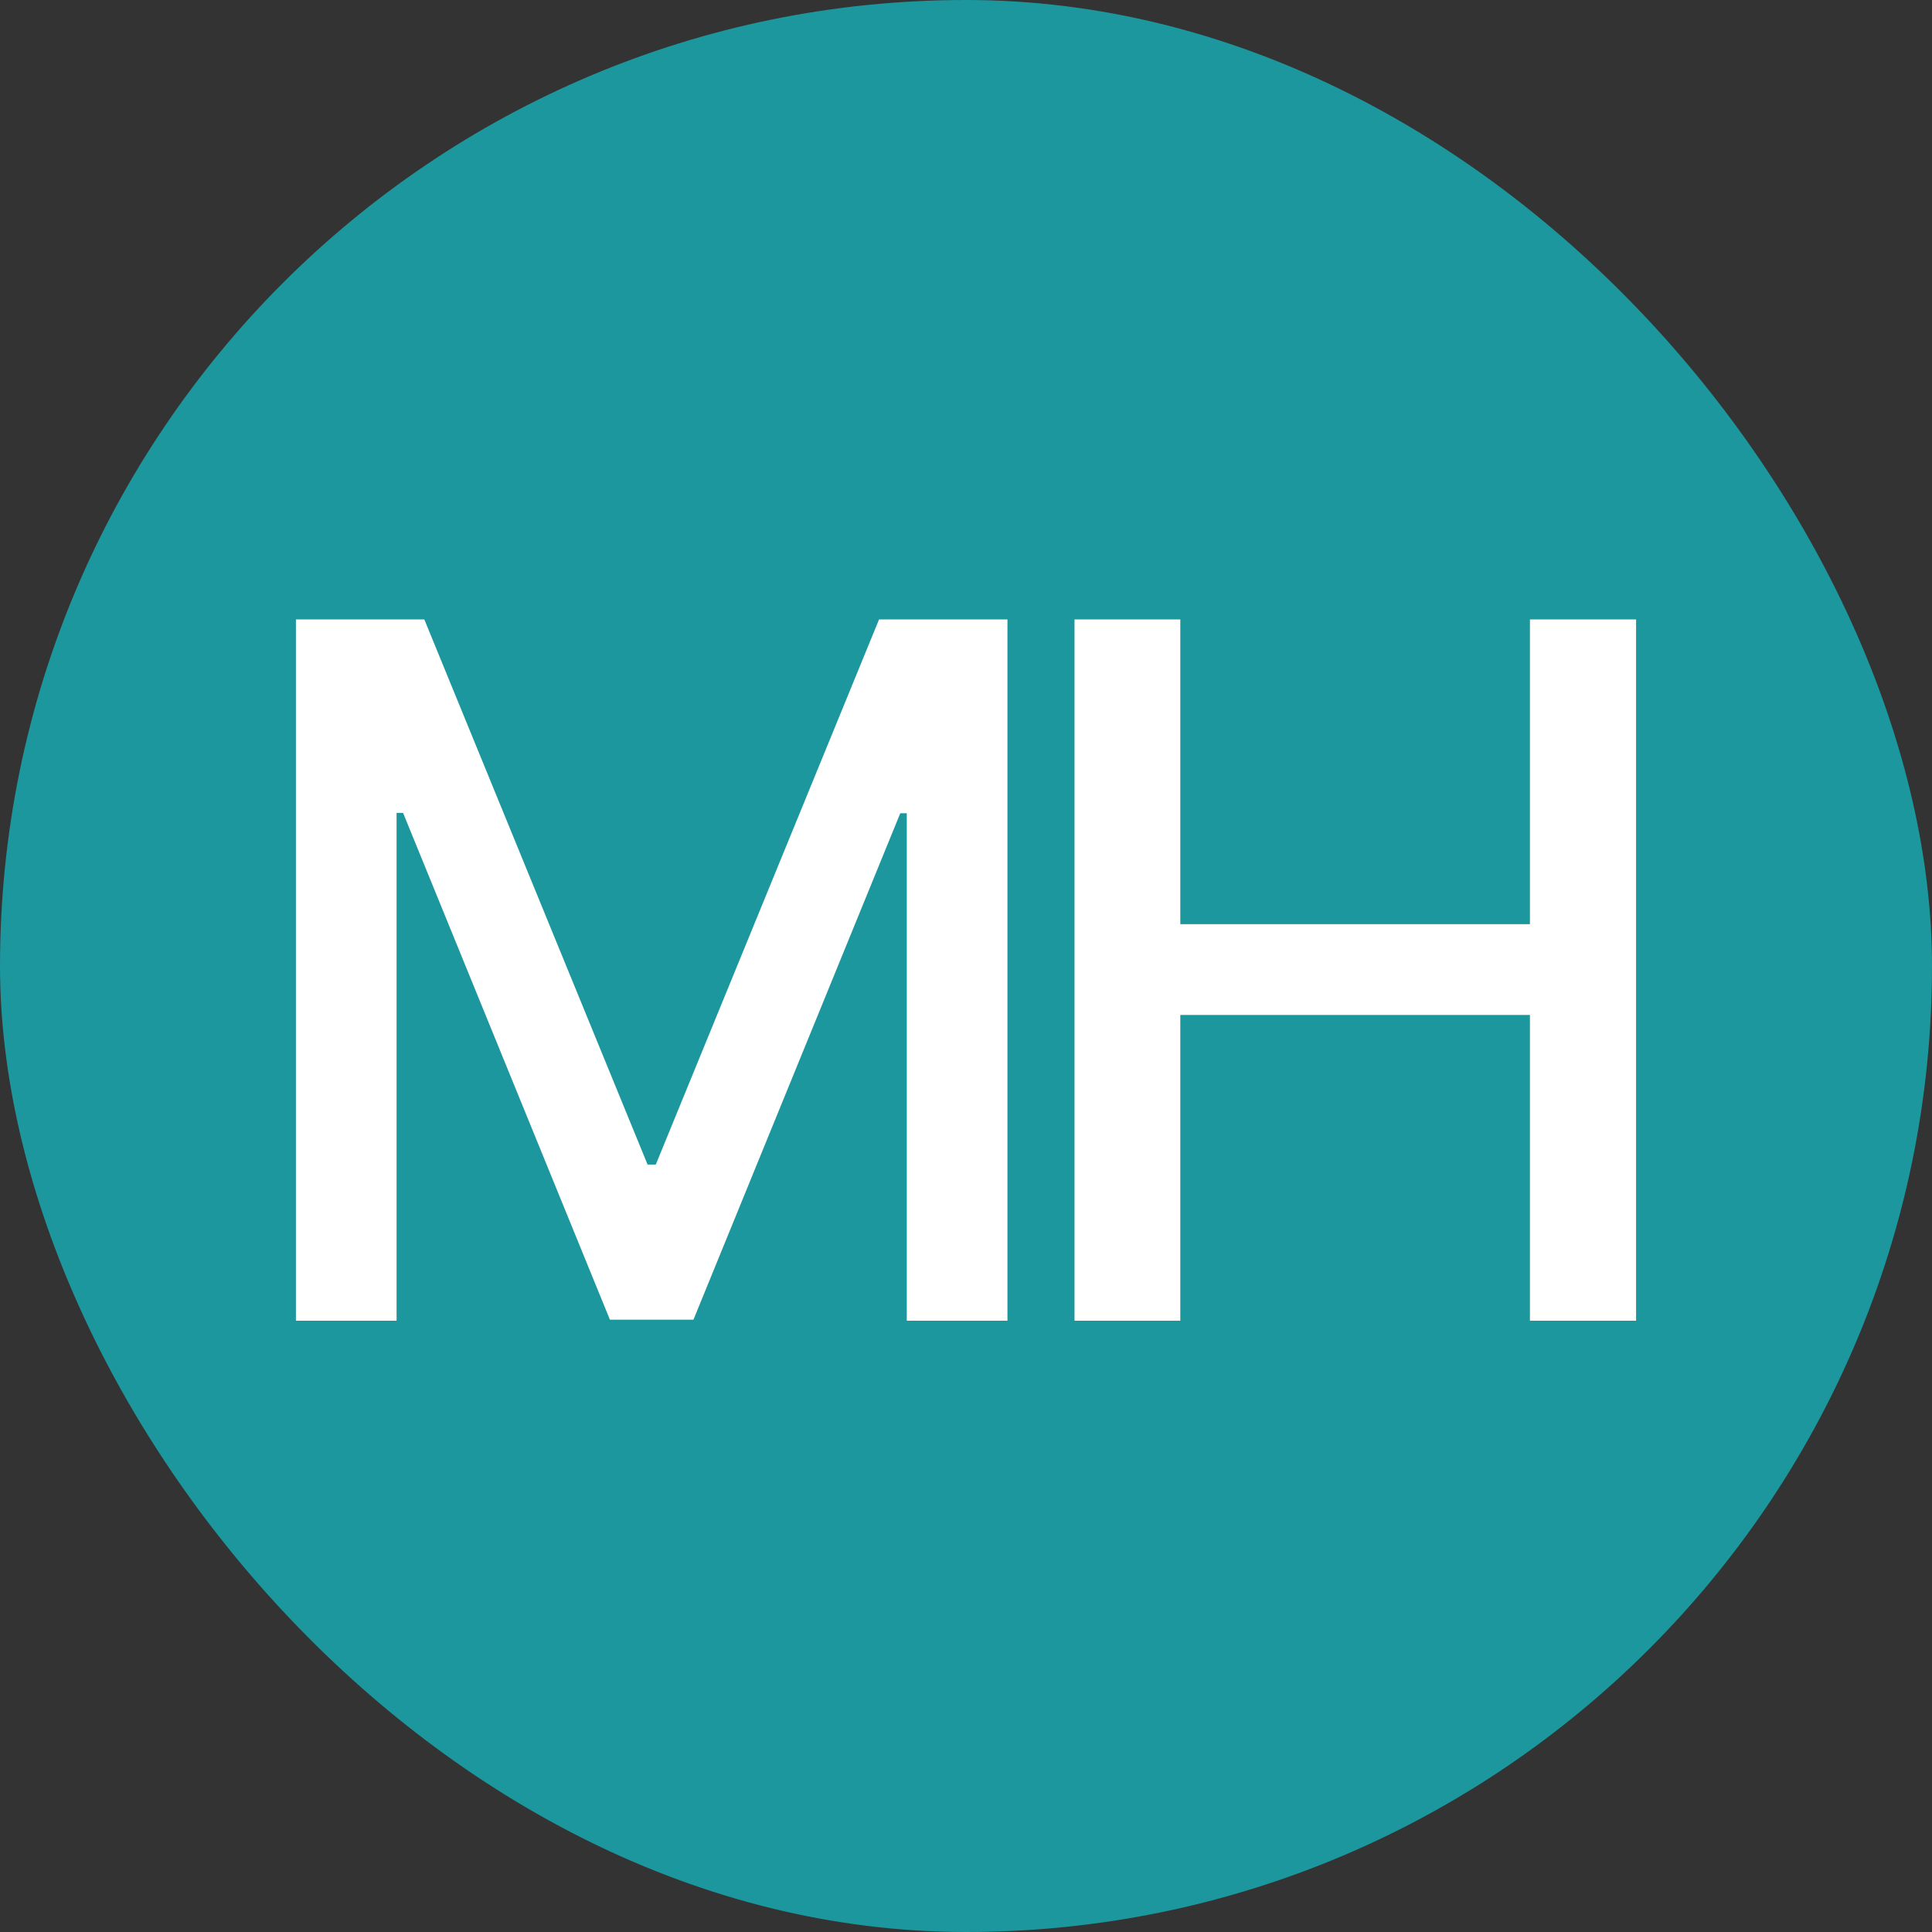 <svg width="256" height="256" viewBox="0 0 256 256" fill="none" xmlns="http://www.w3.org/2000/svg">
<rect x="0" y="0" width="256" height="256" fill="#333333" stroke="none"/>
<rect width="256" height="256" rx="128" fill="#1B979D"/>
<path d="M39.209 82.077H56.224L85.807 154.31H86.895L116.479 82.077H133.493V175H120.154V107.758H119.292L91.886 174.864H80.816L53.41 107.712H52.548V175H39.209V82.077ZM142.378 175V82.077H156.398V122.458H202.723V82.077H216.789V175H202.723V134.482H156.398V175H142.378Z" fill="white"/>
</svg>
